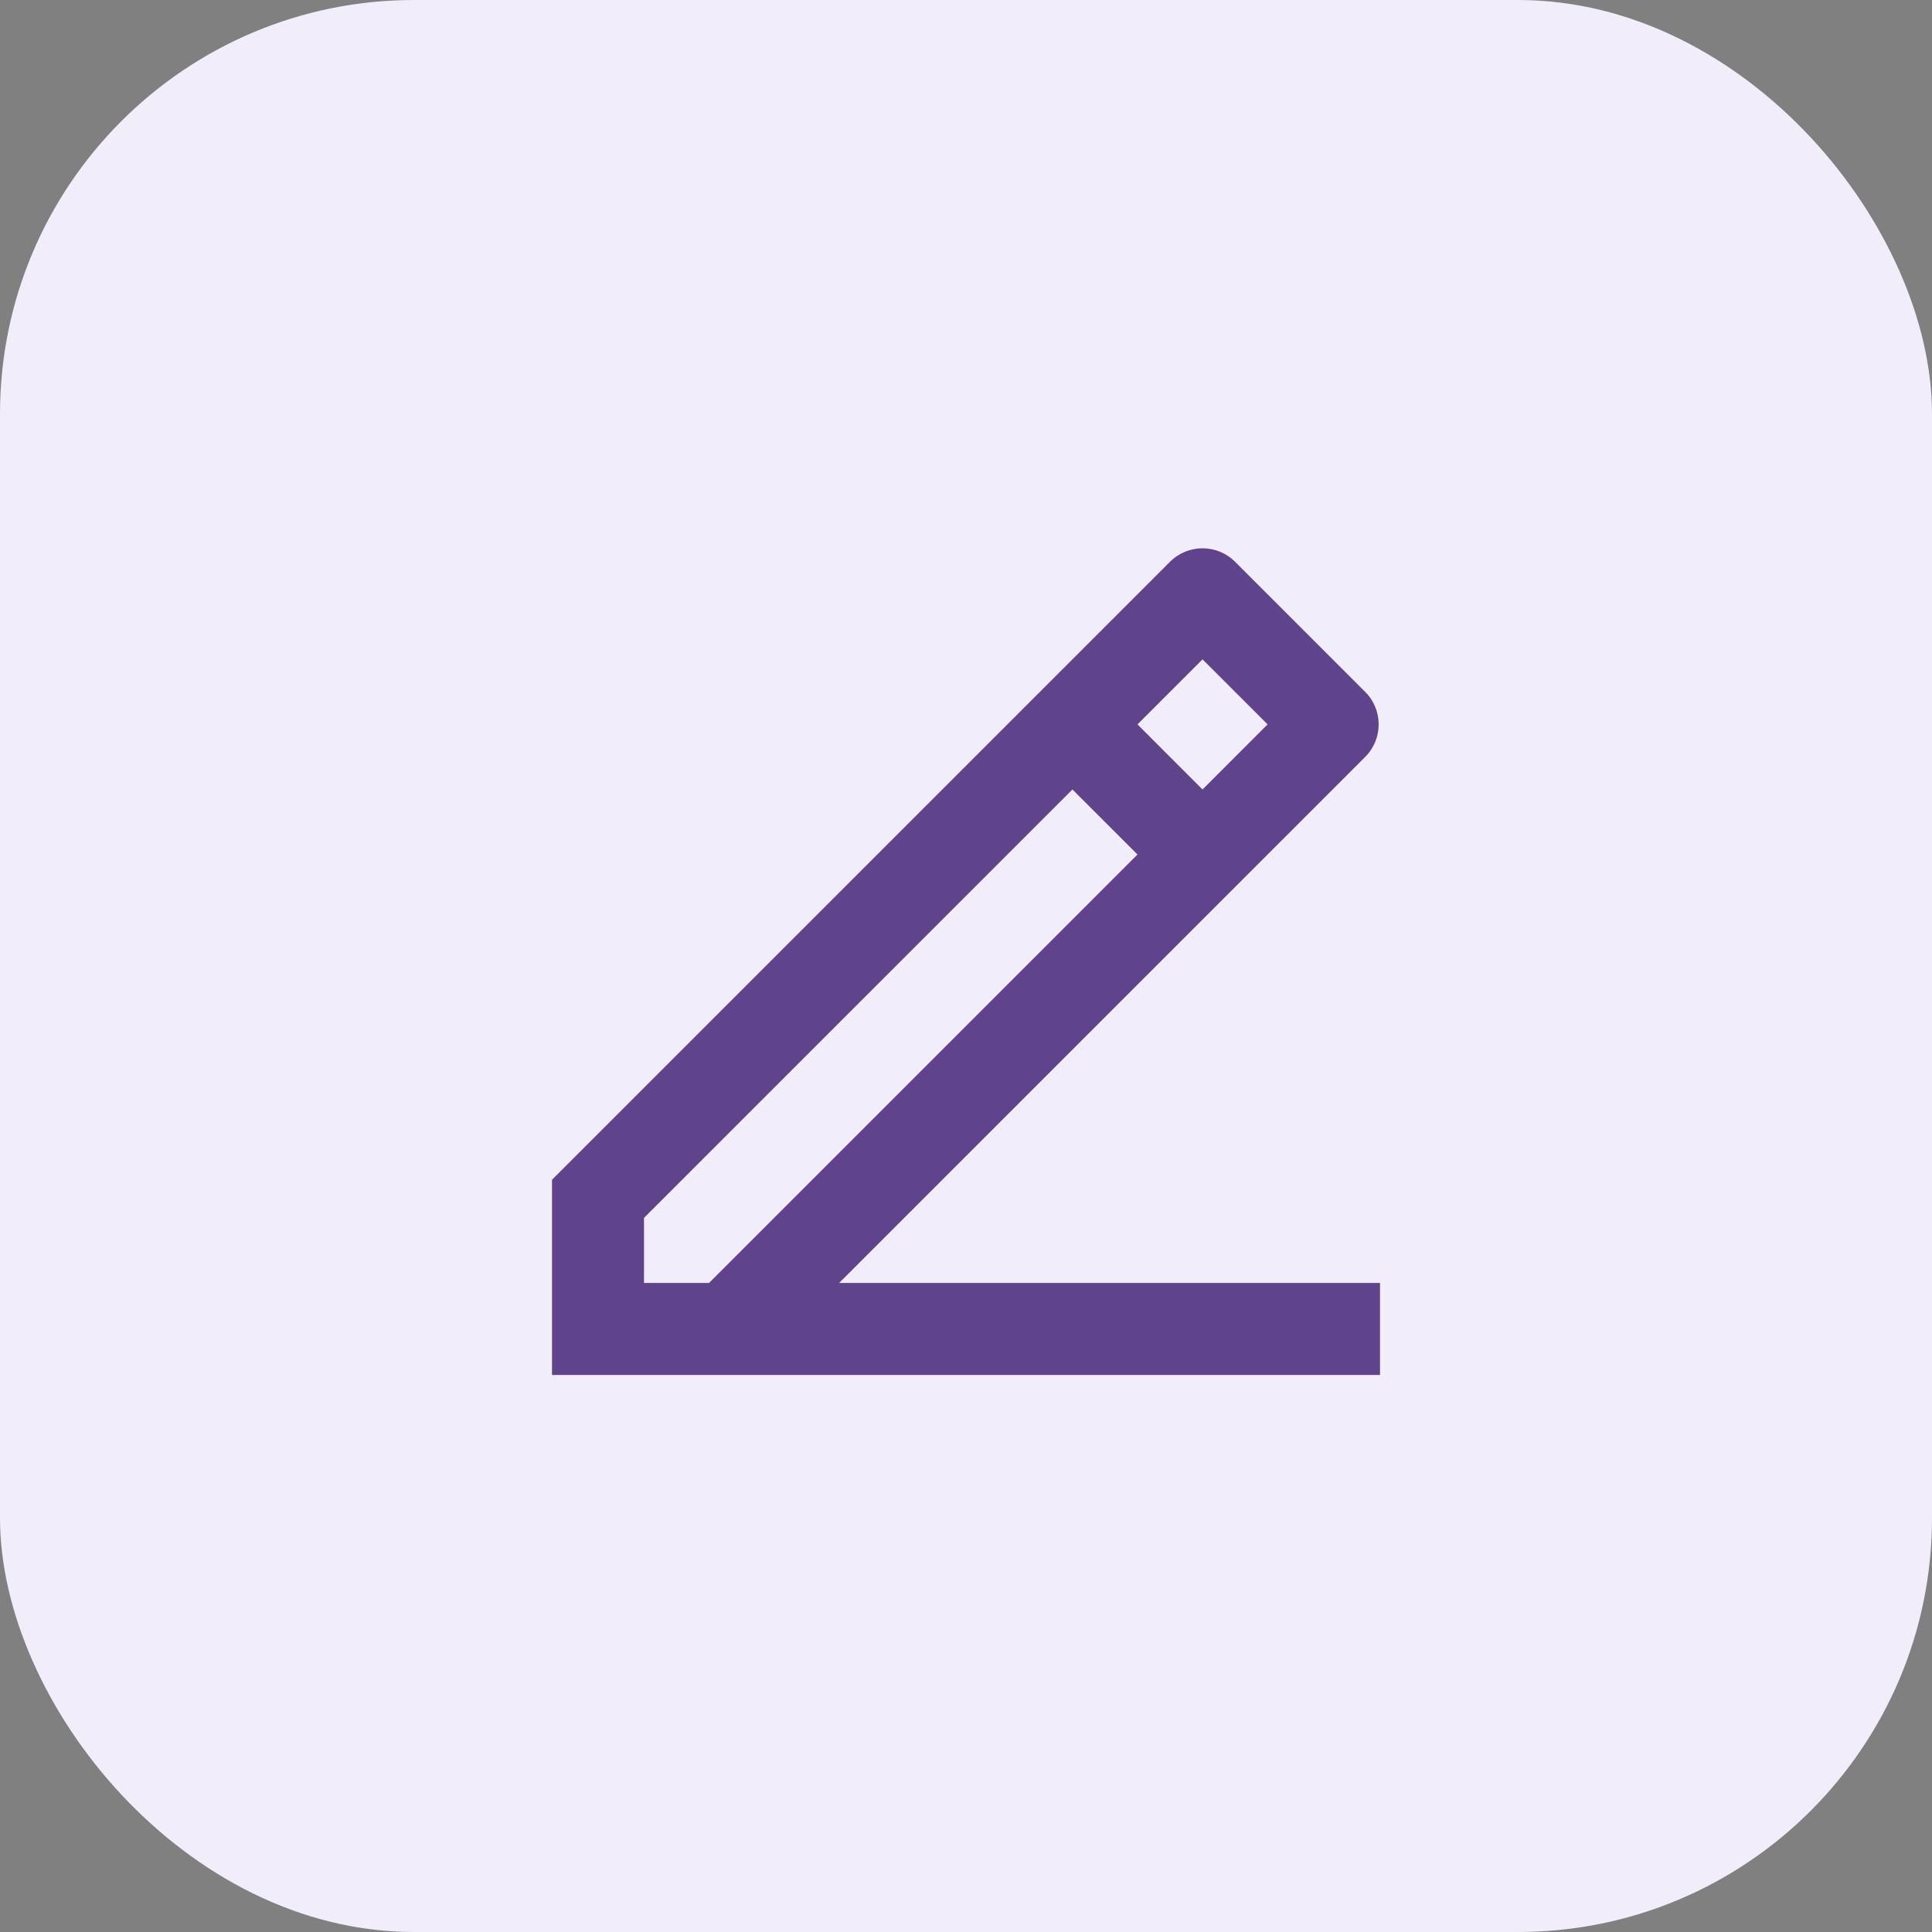 <svg width="70" height="70" viewBox="0 0 70 70" fill="none" xmlns="http://www.w3.org/2000/svg">
<rect x="0" y="0" width="70" height="70" fill="#808080" stroke="none"/>
<g clip-path="url(#clip0_7997_4389)">
<rect width="70" height="70" rx="15" fill="#F2EDFB"/>
<path d="M23.333 46.483H25.69L41.213 30.96L38.856 28.604L23.333 44.126V46.483ZM50 49.817H20V42.745L42.392 20.354C43.043 19.703 44.098 19.703 44.749 20.354L49.463 25.068C50.114 25.719 50.114 26.774 49.463 27.425L30.404 46.483H50V49.817ZM41.213 26.246L43.57 28.604L45.927 26.246L43.57 23.889L41.213 26.246Z" fill="#5F438D"/>
</g>
<defs>
<clipPath id="clip0_7997_4389">
<rect width="70" height="70" fill="white"/>
</clipPath>
</defs>
</svg>
